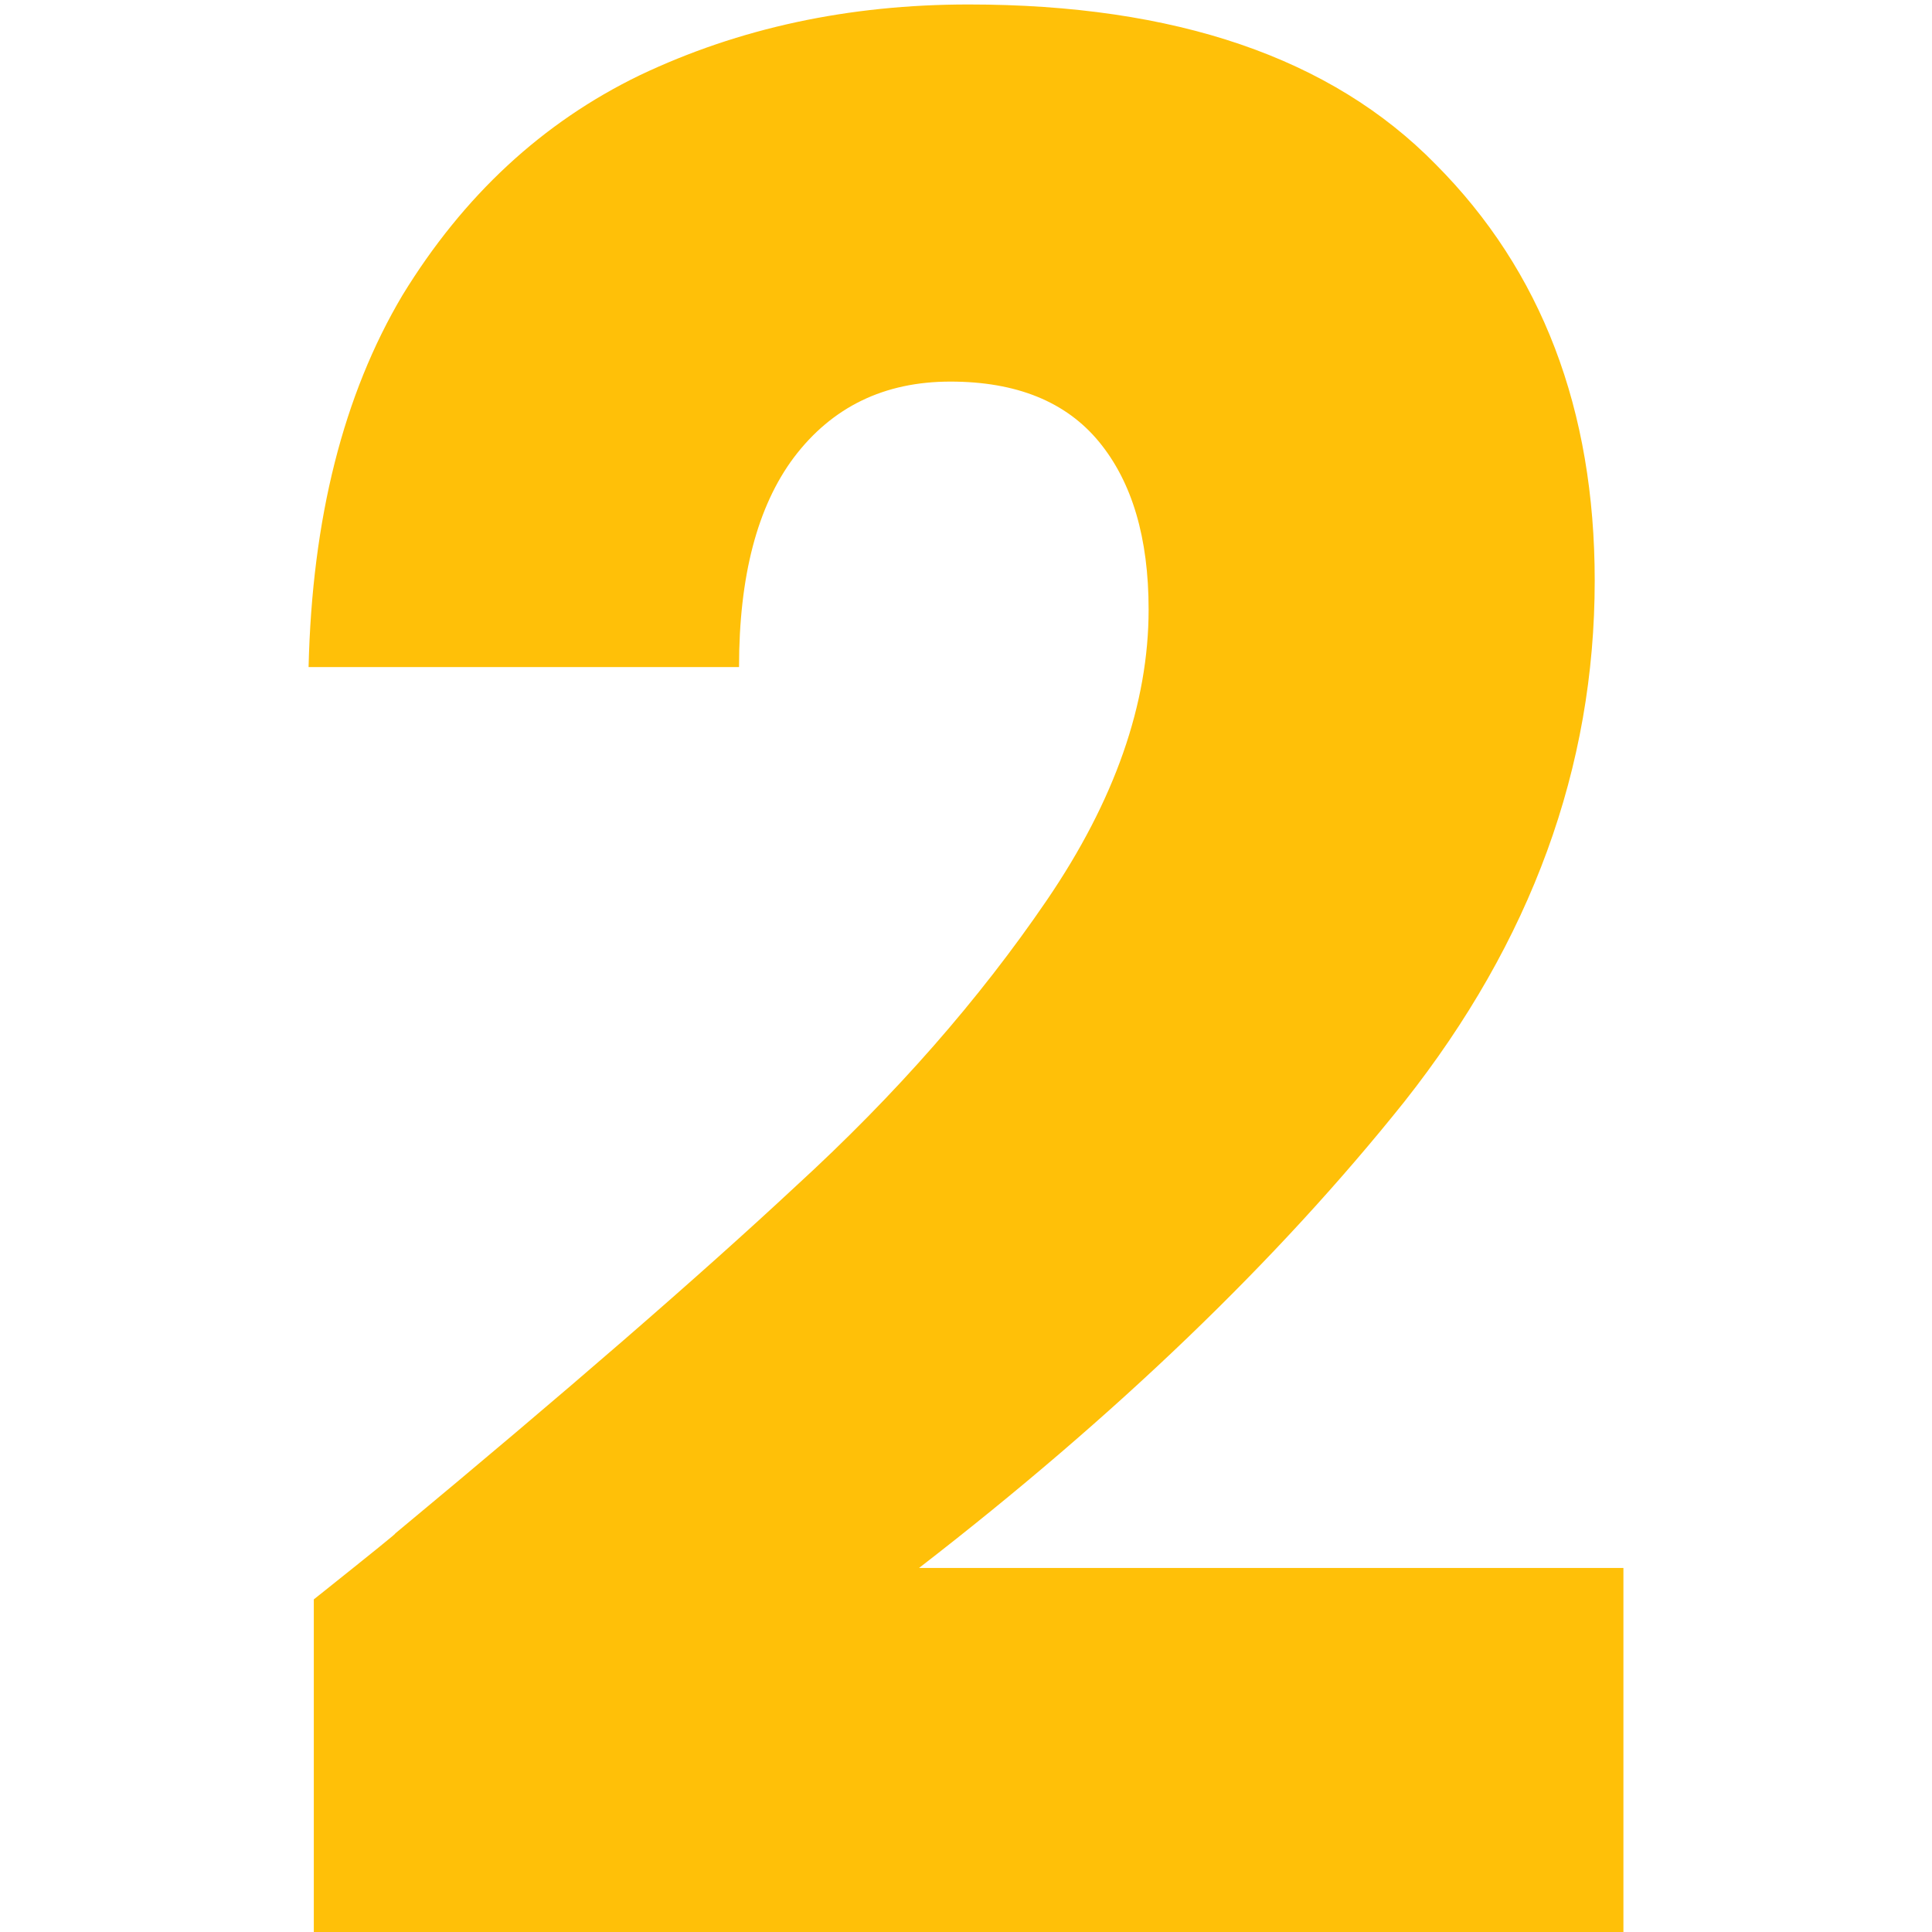 <svg width="432" height="432" viewBox="0 0 432 432" fill="none" xmlns="http://www.w3.org/2000/svg">
<path d="M70.167 357.629C83.389 347.088 89.417 342.208 88.25 342.989C126.361 311.367 156.306 285.405 178.083 265.105C200.25 244.804 218.917 223.527 234.083 201.274C249.25 179.022 256.833 157.355 256.833 136.273C256.833 120.267 253.139 107.774 245.75 98.795C238.361 89.816 227.278 85.326 212.5 85.326C197.722 85.326 186.056 90.987 177.5 102.308C169.333 113.24 165.25 128.856 165.25 149.156H69C69.778 115.972 76.778 88.254 90 66.001C103.611 43.749 121.306 27.352 143.083 16.811C165.25 6.27 189.75 1 216.583 1C262.861 1 297.667 12.907 321 36.721C344.722 60.536 356.583 91.573 356.583 129.832C356.583 171.604 342.389 210.449 314 246.365C285.611 281.892 249.444 316.637 205.5 350.602H363V432H70.167V357.629Z" fill="#FFC008"/>
</svg>
